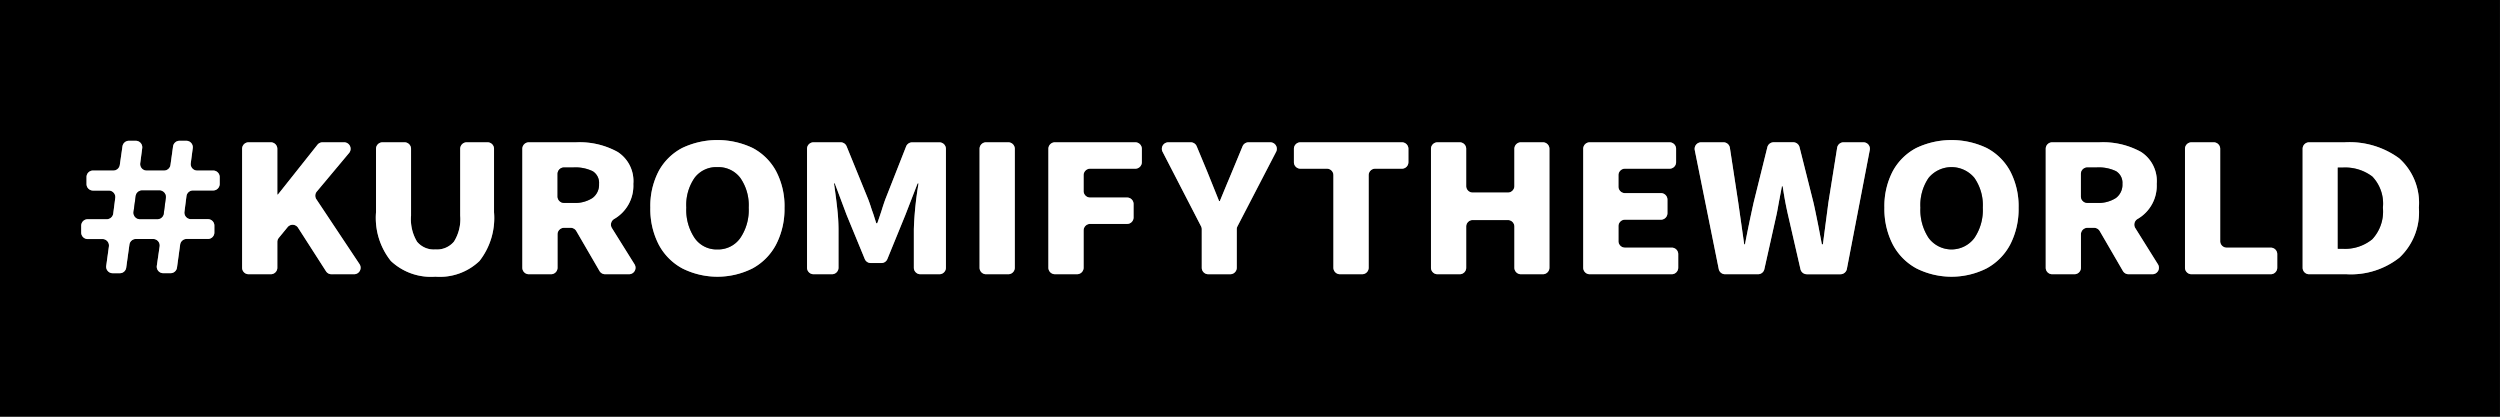 <svg xmlns="http://www.w3.org/2000/svg" width="216.859" height="36.145" viewBox="0 0 216.859 36.145">
  <rect x="0" y="0" width="216.859" height="36.145" fill="#808080" stroke="none"/>
  <g id="アートワーク_34" data-name="アートワーク 34" transform="translate(108.429 18.072)">
    <g id="グループ_6825" data-name="グループ 6825" transform="translate(-108.429 -18.072)">
      <g id="グループ_6824" data-name="グループ 6824">
        <g id="グループ_6823" data-name="グループ 6823">
          <path id="パス_25075" data-name="パス 25075" d="M217.1.246V36.39H.245V.246ZM208.383,22.59a5.4,5.4,0,0,0,1.683-4.333,5.194,5.194,0,0,0-1.709-4.278,7.291,7.291,0,0,0-4.725-1.388h-3.088a.561.561,0,0,0-.561.561V23.468a.562.562,0,0,0,.561.565H203.8A6.793,6.793,0,0,0,208.383,22.59Zm-10.6.878V22.29a.561.561,0,0,0-.561-.561h-3.827a.565.565,0,0,1-.561-.565V13.152a.564.564,0,0,0-.561-.561h-1.932a.564.564,0,0,0-.561.561V23.468a.565.565,0,0,0,.561.565h6.881A.565.565,0,0,0,197.78,23.468Zm-10.826.565a.563.563,0,0,0,.477-.861l-1.97-3.147a.568.568,0,0,1,.207-.789,3.325,3.325,0,0,0,1.654-3.038,3,3,0,0,0-1.359-2.772,6.814,6.814,0,0,0-3.607-.835h-4.1a.561.561,0,0,0-.561.561V23.468a.562.562,0,0,0,.561.565h1.928a.565.565,0,0,0,.565-.565v-2.9a.561.561,0,0,1,.561-.561h.582a.563.563,0,0,1,.485.278l2.012,3.464a.567.567,0,0,0,.485.283Zm-11.611-5.776a6.518,6.518,0,0,0-.726-3.156,4.885,4.885,0,0,0-2.042-2.021,7.118,7.118,0,0,0-6.1,0,4.915,4.915,0,0,0-2.042,2.012,6.517,6.517,0,0,0-.726,3.164,6.684,6.684,0,0,0,.726,3.194,5.013,5.013,0,0,0,2.05,2.076,6.783,6.783,0,0,0,6.088,0,5.013,5.013,0,0,0,2.05-2.076A6.684,6.684,0,0,0,175.344,18.257Zm-12.91-5a.56.56,0,0,0-.553-.667h-1.721a.563.563,0,0,0-.557.473l-.759,4.751-.477,3.624h-.089l-.3-1.569c-.186-.92-.325-1.607-.43-2.055l-1.207-4.8a.564.564,0,0,0-.544-.426h-1.7a.565.565,0,0,0-.548.426l-1.19,4.8q-.462,2.088-.751,3.624h-.068l-.515-3.624-.726-4.746a.563.563,0,0,0-.557-.477h-1.937a.566.566,0,0,0-.553.675l2.08,10.316a.56.56,0,0,0,.548.451h2.861a.56.56,0,0,0,.548-.443l1.013-4.535c.055-.232.114-.515.169-.844s.105-.578.139-.751l.2-1.059h.068q.19,1.335.5,2.654l1.042,4.54a.564.564,0,0,0,.548.439H159.9a.564.564,0,0,0,.548-.456Zm-16.61,10.21V22.29a.561.561,0,0,0-.561-.561H141.2a.562.562,0,0,1-.561-.565v-1.3a.558.558,0,0,1,.561-.561h3.122a.565.565,0,0,0,.565-.565V17.561a.562.562,0,0,0-.565-.561H141.2a.562.562,0,0,1-.561-.565v-.991a.562.562,0,0,1,.561-.565h3.873a.562.562,0,0,0,.565-.561V13.152a.565.565,0,0,0-.565-.561h-6.928a.561.561,0,0,0-.561.561V23.468a.562.562,0,0,0,.561.565h7.118A.565.565,0,0,0,145.823,23.468Zm-11.176,0V13.152a.564.564,0,0,0-.561-.561H132.17a.564.564,0,0,0-.561.561v3.236a.565.565,0,0,1-.561.565h-3.059a.565.565,0,0,1-.561-.565V13.152a.561.561,0,0,0-.561-.561h-1.928a.565.565,0,0,0-.565.561V23.468a.565.565,0,0,0,.565.565h1.928a.562.562,0,0,0,.561-.565V19.894a.564.564,0,0,1,.561-.561h3.059a.564.564,0,0,1,.561.561v3.574a.565.565,0,0,0,.561.565h1.915A.565.565,0,0,0,134.647,23.468Zm-12.235-9.151V13.152a.561.561,0,0,0-.561-.561h-8.805a.564.564,0,0,0-.565.561v1.164a.562.562,0,0,0,.565.561h2.3a.562.562,0,0,1,.561.565v8.025a.565.565,0,0,0,.565.565H118.4a.562.562,0,0,0,.561-.565V15.443a.565.565,0,0,1,.565-.565h2.32A.558.558,0,0,0,122.411,14.316Zm-11.472-.9a.564.564,0,0,0-.5-.823h-1.89a.56.56,0,0,0-.519.346l-.911,2.2-.308.738c-.127.3-.375.9-.751,1.81h-.068l-1.025-2.548-.916-2.2a.556.556,0,0,0-.519-.346h-1.941a.562.562,0,0,0-.5.818l3.337,6.464a.553.553,0,0,1,.063.257v3.337a.562.562,0,0,0,.561.565h1.911a.565.565,0,0,0,.565-.565V20.13a.54.54,0,0,1,.063-.257Zm-11.649.9V13.152a.564.564,0,0,0-.561-.561H91.747a.564.564,0,0,0-.561.561V23.468a.565.565,0,0,0,.561.565H93.68a.565.565,0,0,0,.561-.565V20.232a.564.564,0,0,1,.561-.561h3.211a.561.561,0,0,0,.561-.561V17.945a.558.558,0,0,0-.561-.561H94.8a.564.564,0,0,1-.561-.565V15.443a.564.564,0,0,1,.561-.565H98.73A.561.561,0,0,0,99.291,14.316Zm-11.02,9.151V13.152a.564.564,0,0,0-.565-.561H85.778a.561.561,0,0,0-.561.561V23.468a.562.562,0,0,0,.561.565h1.928A.565.565,0,0,0,88.271,23.468Zm-5.974,0V13.152a.564.564,0,0,0-.561-.561H79.369a.57.57,0,0,0-.523.354l-1.806,4.59c-.089.245-.2.57-.321.966-.16.494-.287.861-.375,1.105h-.089L76,18.81c-.067-.186-.139-.384-.207-.6s-.148-.439-.236-.675l-1.873-4.595a.56.56,0,0,0-.519-.35H70.813a.564.564,0,0,0-.561.561V23.468a.565.565,0,0,0,.561.565H72.42a.565.565,0,0,0,.561-.565v-3.35a16.223,16.223,0,0,0-.1-1.692q-.1-.949-.291-2.274h.068l1.025,2.734,1.578,3.831a.56.56,0,0,0,.519.346h.92a.556.556,0,0,0,.519-.346l1.565-3.831,1.059-2.734h.084a29.116,29.116,0,0,0-.409,3.966v3.35a.565.565,0,0,0,.561.565h1.658A.565.565,0,0,0,82.3,23.468Zm-14-5.211a6.518,6.518,0,0,0-.726-3.156A4.9,4.9,0,0,0,65.53,13.08a7.128,7.128,0,0,0-6.109,0,4.915,4.915,0,0,0-2.042,2.012,6.517,6.517,0,0,0-.721,3.164,6.684,6.684,0,0,0,.721,3.194,5.012,5.012,0,0,0,2.05,2.076,6.791,6.791,0,0,0,6.092,0,5,5,0,0,0,2.046-2.076A6.684,6.684,0,0,0,68.294,18.257ZM54.81,24.033a.563.563,0,0,0,.477-.861l-1.97-3.147a.568.568,0,0,1,.207-.789A3.325,3.325,0,0,0,55.177,16.2a3,3,0,0,0-1.359-2.772,6.815,6.815,0,0,0-3.607-.835h-4.1a.561.561,0,0,0-.561.561V23.468a.562.562,0,0,0,.561.565h1.928a.565.565,0,0,0,.565-.565v-2.9a.561.561,0,0,1,.561-.561h.582a.563.563,0,0,1,.485.278l2.012,3.464a.567.567,0,0,0,.485.283ZM43.1,18.658V13.152a.561.561,0,0,0-.561-.561h-1.81a.561.561,0,0,0-.561.561v5.8a3.675,3.675,0,0,1-.54,2.249,1.918,1.918,0,0,1-1.612.683,1.881,1.881,0,0,1-1.595-.675,3.775,3.775,0,0,1-.519-2.257v-5.8a.565.565,0,0,0-.565-.561H33.424a.564.564,0,0,0-.561.561v5.506a5.993,5.993,0,0,0,1.287,4.223,5.07,5.07,0,0,0,3.865,1.367,4.978,4.978,0,0,0,3.822-1.359A6.048,6.048,0,0,0,43.1,18.658ZM30.964,24.033a.563.563,0,0,0,.468-.873L27.69,17.531a.558.558,0,0,1,.038-.671l2.8-3.346a.563.563,0,0,0-.43-.924H28.221a.571.571,0,0,0-.439.211l-3.43,4.32H24.3v-3.97a.565.565,0,0,0-.565-.561H21.809a.561.561,0,0,0-.561.561V23.468a.562.562,0,0,0,.561.565h1.928a.565.565,0,0,0,.565-.565V21.24a.556.556,0,0,1,.127-.359l.764-.932A.562.562,0,0,1,26.1,20l2.422,3.772a.555.555,0,0,0,.473.262ZM19.3,16.207v-.612a.562.562,0,0,0-.565-.561H17.349a.56.56,0,0,1-.557-.637l.173-1.308a.565.565,0,0,0-.557-.637h-.595a.566.566,0,0,0-.557.485l-.224,1.612a.56.56,0,0,1-.557.485h-1.51a.56.56,0,0,1-.557-.637l.173-1.308a.566.566,0,0,0-.561-.637h-.595a.567.567,0,0,0-.557.481l-.232,1.62a.567.567,0,0,1-.557.481H8.312a.558.558,0,0,0-.561.561v.612a.561.561,0,0,0,.561.561H9.687a.565.565,0,0,1,.557.637l-.177,1.363a.568.568,0,0,1-.561.489H7.852a.558.558,0,0,0-.561.561v.595a.558.558,0,0,0,.561.561H9.135a.564.564,0,0,1,.557.641L9.459,23.3a.564.564,0,0,0,.557.641h.62a.56.56,0,0,0,.557-.485l.278-2a.564.564,0,0,1,.557-.485h1.506a.565.565,0,0,1,.557.646L13.847,23.3a.564.564,0,0,0,.557.641h.637a.563.563,0,0,0,.557-.485l.274-2a.567.567,0,0,1,.557-.485h1.848a.558.558,0,0,0,.561-.561v-.595a.558.558,0,0,0-.561-.561H16.8a.565.565,0,0,1-.557-.637l.177-1.363a.564.564,0,0,1,.557-.489h1.759A.565.565,0,0,0,19.3,16.207Z" transform="translate(-0.245 -0.246)"/>
          <path id="パス_25076" data-name="パス 25076" d="M483.749,35.172a5.4,5.4,0,0,1-1.683,4.333,6.793,6.793,0,0,1-4.582,1.443h-3.257a.562.562,0,0,1-.561-.565V30.067a.561.561,0,0,1,.561-.561h3.088a7.291,7.291,0,0,1,4.725,1.388A5.194,5.194,0,0,1,483.749,35.172Zm-3.122,0a3.394,3.394,0,0,0-.916-2.7,3.882,3.882,0,0,0-2.582-.776h-.413v7.037h.413a3.727,3.727,0,0,0,2.574-.823A3.519,3.519,0,0,0,480.626,35.172Z" transform="translate(-273.927 -17.161)" fill="#fff"/>
          <path id="パス_25077" data-name="パス 25077" d="M483.89,35.482a3.394,3.394,0,0,1,.916,2.7,3.519,3.519,0,0,1-.924,2.742,3.727,3.727,0,0,1-2.574.823h-.413V34.706h.413A3.883,3.883,0,0,1,483.89,35.482Z" transform="translate(-278.107 -20.167)"/>
          <path id="パス_25078" data-name="パス 25078" d="M457.479,39.206v1.177a.565.565,0,0,1-.561.565h-6.881a.565.565,0,0,1-.561-.565V30.067a.564.564,0,0,1,.561-.561h1.932a.564.564,0,0,1,.561.561v8.012a.564.564,0,0,0,.561.565h3.827A.561.561,0,0,1,457.479,39.206Z" transform="translate(-259.943 -17.161)" fill="#fff"/>
          <path id="パス_25079" data-name="パス 25079" d="M430.578,40.087a.563.563,0,0,1-.477.861h-2.076a.567.567,0,0,1-.485-.283L425.528,37.2a.563.563,0,0,0-.485-.278h-.582a.561.561,0,0,0-.561.561v2.9a.565.565,0,0,1-.565.565h-1.928a.562.562,0,0,1-.561-.565V30.067a.561.561,0,0,1,.561-.561h4.1a6.814,6.814,0,0,1,3.607.835,3,3,0,0,1,1.359,2.772,3.325,3.325,0,0,1-1.654,3.038.568.568,0,0,0-.207.789Zm-3.08-6.974a1.18,1.18,0,0,0-.553-1.105,3.448,3.448,0,0,0-1.683-.321h-.8a.561.561,0,0,0-.561.561V34.2a.561.561,0,0,0,.561.561h.8a2.807,2.807,0,0,0,1.667-.422A1.429,1.429,0,0,0,427.5,33.113Z" transform="translate(-243.392 -17.161)" fill="#fff"/>
          <path id="パス_25080" data-name="パス 25080" d="M431.131,35a1.18,1.18,0,0,1,.553,1.105,1.429,1.429,0,0,1-.57,1.224,2.807,2.807,0,0,1-1.667.422h-.8a.561.561,0,0,1-.561-.561V35.237a.561.561,0,0,1,.561-.561h.8A3.448,3.448,0,0,1,431.131,35Z" transform="translate(-247.578 -20.15)"/>
          <path id="パス_25081" data-name="パス 25081" d="M398.59,31.745a6.518,6.518,0,0,1,.726,3.156,6.684,6.684,0,0,1-.726,3.194,5.012,5.012,0,0,1-2.05,2.076,6.783,6.783,0,0,1-6.088,0,5.013,5.013,0,0,1-2.05-2.076,6.684,6.684,0,0,1-.726-3.194,6.518,6.518,0,0,1,.726-3.164,4.915,4.915,0,0,1,2.042-2.012,7.118,7.118,0,0,1,6.1,0A4.885,4.885,0,0,1,398.59,31.745ZM396.21,34.9a4.132,4.132,0,0,0-.726-2.578,2.579,2.579,0,0,0-3.97-.008A4.151,4.151,0,0,0,390.8,34.9a4.367,4.367,0,0,0,.721,2.641,2.479,2.479,0,0,0,3.953,0A4.311,4.311,0,0,0,396.21,34.9Z" transform="translate(-224.217 -16.889)" fill="#fff"/>
          <path id="パス_25082" data-name="パス 25082" d="M399.768,35.543a4.132,4.132,0,0,1,.726,2.578,4.311,4.311,0,0,1-.734,2.641,2.479,2.479,0,0,1-3.953,0,4.367,4.367,0,0,1-.721-2.641,4.151,4.151,0,0,1,.713-2.586,2.579,2.579,0,0,1,3.97.008Z" transform="translate(-228.5 -20.109)"/>
          <path id="パス_25083" data-name="パス 25083" d="M363.3,29.506a.56.56,0,0,1,.553.667l-1.987,10.32a.564.564,0,0,1-.548.456h-2.928a.564.564,0,0,1-.548-.439L356.8,35.97q-.31-1.316-.5-2.654h-.068l-.2,1.059c-.034.173-.08.426-.139.751s-.114.612-.169.844l-1.013,4.535a.56.56,0,0,1-.548.443H351.3a.56.56,0,0,1-.548-.451l-2.08-10.316a.566.566,0,0,1,.553-.675h1.937a.563.563,0,0,1,.557.477l.726,4.746.515,3.624h.068q.291-1.538.751-3.624l1.19-4.8a.565.565,0,0,1,.548-.426h1.7a.564.564,0,0,1,.544.426l1.207,4.8c.105.447.245,1.135.43,2.055l.3,1.569h.089l.477-3.624.759-4.751a.563.563,0,0,1,.557-.473Z" transform="translate(-201.662 -17.161)" fill="#fff"/>
          <path id="パス_25084" data-name="パス 25084" d="M334,39.206v1.177a.565.565,0,0,1-.561.565h-7.117a.562.562,0,0,1-.561-.565V30.067a.561.561,0,0,1,.561-.561h6.928a.565.565,0,0,1,.565.561v1.164a.562.562,0,0,1-.565.561h-3.873a.562.562,0,0,0-.561.565v.991a.562.562,0,0,0,.561.565H332.5a.562.562,0,0,1,.565.561v1.177a.565.565,0,0,1-.565.565h-3.122a.558.558,0,0,0-.561.561v1.3a.562.562,0,0,0,.561.565h4.063A.561.561,0,0,1,334,39.206Z" transform="translate(-188.427 -17.161)" fill="#fff"/>
          <path id="パス_25085" data-name="パス 25085" d="M304.728,30.067V40.383a.565.565,0,0,1-.561.565h-1.915a.565.565,0,0,1-.561-.565V36.809a.564.564,0,0,0-.561-.561h-3.059a.564.564,0,0,0-.561.561v3.574a.562.562,0,0,1-.561.565H295.02a.565.565,0,0,1-.565-.565V30.067a.564.564,0,0,1,.565-.561h1.928a.561.561,0,0,1,.561.561V33.3a.564.564,0,0,0,.561.565h3.059a.565.565,0,0,0,.561-.565V30.067a.564.564,0,0,1,.561-.561h1.915A.564.564,0,0,1,304.728,30.067Z" transform="translate(-170.327 -17.161)" fill="#fff"/>
          <path id="パス_25086" data-name="パス 25086" d="M276.2,30.067v1.164a.558.558,0,0,1-.561.561h-2.32a.565.565,0,0,0-.565.565v8.025a.562.562,0,0,1-.561.565H270.26a.565.565,0,0,1-.565-.565V32.358a.562.562,0,0,0-.561-.565h-2.3a.562.562,0,0,1-.565-.561V30.067a.564.564,0,0,1,.565-.561h8.805A.561.561,0,0,1,276.2,30.067Z" transform="translate(-154.03 -17.161)" fill="#fff"/>
          <path id="パス_25087" data-name="パス 25087" d="M248.527,29.506a.564.564,0,0,1,.5.823l-3.35,6.459a.54.54,0,0,0-.063.257v3.337a.565.565,0,0,1-.565.565H243.14a.562.562,0,0,1-.561-.565V37.045a.553.553,0,0,0-.063-.257l-3.337-6.464a.562.562,0,0,1,.5-.818h1.941a.556.556,0,0,1,.519.346l.916,2.2L244.08,34.6h.068c.375-.907.624-1.515.751-1.81l.308-.738.911-2.2a.56.56,0,0,1,.519-.346Z" transform="translate(-138.335 -17.161)" fill="#fff"/>
          <path id="パス_25088" data-name="パス 25088" d="M223.9,30.067v1.164a.561.561,0,0,1-.561.561h-3.928a.564.564,0,0,0-.561.565v1.375a.564.564,0,0,0,.561.565h3.211a.558.558,0,0,1,.561.561v1.164a.561.561,0,0,1-.561.561h-3.211a.564.564,0,0,0-.561.561v3.236a.565.565,0,0,1-.561.565h-1.932a.565.565,0,0,1-.561-.565V30.067a.564.564,0,0,1,.561-.561h6.983A.564.564,0,0,1,223.9,30.067Z" transform="translate(-124.854 -17.161)" fill="#fff"/>
          <path id="パス_25089" data-name="パス 25089" d="M204.7,30.067V40.383a.565.565,0,0,1-.565.565h-1.928a.562.562,0,0,1-.561-.565V30.067a.561.561,0,0,1,.561-.561h1.928A.565.565,0,0,1,204.7,30.067Z" transform="translate(-116.674 -17.161)" fill="#fff"/>
          <path id="パス_25090" data-name="パス 25090" d="M178.22,30.067V40.383a.565.565,0,0,1-.561.565H176a.565.565,0,0,1-.561-.565v-3.35a29.114,29.114,0,0,1,.409-3.966h-.084L174.706,35.8l-1.565,3.831a.556.556,0,0,1-.519.346h-.92a.56.56,0,0,1-.519-.346L169.605,35.8l-1.025-2.734h-.068q.19,1.323.291,2.274a16.222,16.222,0,0,1,.1,1.692v3.35a.565.565,0,0,1-.561.565h-1.607a.565.565,0,0,1-.561-.565V30.067a.564.564,0,0,1,.561-.561h2.354a.56.56,0,0,1,.519.35l1.873,4.595c.089.236.169.46.236.675s.139.413.207.6l.253.8h.089c.089-.245.215-.612.376-1.105.122-.4.232-.721.321-.966l1.806-4.59a.57.57,0,0,1,.523-.354h2.367A.564.564,0,0,1,178.22,30.067Z" transform="translate(-96.169 -17.161)" fill="#fff"/>
          <path id="パス_25091" data-name="パス 25091" d="M144.865,31.745a6.518,6.518,0,0,1,.726,3.156,6.684,6.684,0,0,1-.726,3.194,5,5,0,0,1-2.046,2.076,6.791,6.791,0,0,1-6.092,0,5.012,5.012,0,0,1-2.05-2.076,6.684,6.684,0,0,1-.721-3.194,6.517,6.517,0,0,1,.721-3.164,4.915,4.915,0,0,1,2.042-2.012,7.128,7.128,0,0,1,6.109,0A4.9,4.9,0,0,1,144.865,31.745Zm-2.38,3.156a4.133,4.133,0,0,0-.726-2.578,2.381,2.381,0,0,0-1.987-.937,2.353,2.353,0,0,0-1.979.928,4.125,4.125,0,0,0-.717,2.586,4.338,4.338,0,0,0,.726,2.641,2.308,2.308,0,0,0,1.97.983,2.339,2.339,0,0,0,1.979-.983A4.311,4.311,0,0,0,142.486,34.9Z" transform="translate(-77.542 -16.889)" fill="#fff"/>
          <path id="パス_25092" data-name="パス 25092" d="M146.038,35.543a4.132,4.132,0,0,1,.726,2.578,4.311,4.311,0,0,1-.734,2.641,2.339,2.339,0,0,1-1.979.983,2.308,2.308,0,0,1-1.97-.983,4.339,4.339,0,0,1-.726-2.641,4.125,4.125,0,0,1,.717-2.586,2.353,2.353,0,0,1,1.979-.928A2.381,2.381,0,0,1,146.038,35.543Z" transform="translate(-81.82 -20.109)"/>
          <path id="パス_25093" data-name="パス 25093" d="M117.368,40.087a.563.563,0,0,1-.477.861h-2.076a.567.567,0,0,1-.485-.283L112.318,37.2a.563.563,0,0,0-.485-.278h-.582a.561.561,0,0,0-.561.561v2.9a.565.565,0,0,1-.565.565H108.2a.562.562,0,0,1-.561-.565V30.067a.561.561,0,0,1,.561-.561h4.1a6.815,6.815,0,0,1,3.607.835,3,3,0,0,1,1.359,2.772,3.325,3.325,0,0,1-1.654,3.038.568.568,0,0,0-.207.789Zm-3.08-6.974a1.18,1.18,0,0,0-.553-1.105,3.448,3.448,0,0,0-1.683-.321h-.8a.561.561,0,0,0-.561.561V34.2a.561.561,0,0,0,.561.561h.8a2.784,2.784,0,0,0,1.662-.422A1.421,1.421,0,0,0,114.288,33.113Z" transform="translate(-62.327 -17.161)" fill="#fff"/>
          <path id="パス_25094" data-name="パス 25094" d="M117.921,35a1.18,1.18,0,0,1,.553,1.105,1.421,1.421,0,0,1-.574,1.224,2.784,2.784,0,0,1-1.662.422h-.8a.561.561,0,0,1-.561-.561V35.237a.561.561,0,0,1,.561-.561h.8A3.448,3.448,0,0,1,117.921,35Z" transform="translate(-66.512 -20.15)"/>
          <path id="パス_25095" data-name="パス 25095" d="M87.79,30.067v5.506A6.048,6.048,0,0,1,86.529,39.8a4.978,4.978,0,0,1-3.822,1.359A5.07,5.07,0,0,1,78.842,39.8a5.993,5.993,0,0,1-1.287-4.223V30.067a.564.564,0,0,1,.561-.561h1.911a.565.565,0,0,1,.565.561v5.8a3.775,3.775,0,0,0,.519,2.257,1.881,1.881,0,0,0,1.595.675,1.918,1.918,0,0,0,1.612-.683,3.675,3.675,0,0,0,.54-2.249v-5.8a.561.561,0,0,1,.561-.561h1.81A.561.561,0,0,1,87.79,30.067Z" transform="translate(-44.938 -17.161)" fill="#fff"/>
          <path id="パス_25096" data-name="パス 25096" d="M60.21,40.075a.563.563,0,0,1-.468.873h-1.97a.555.555,0,0,1-.473-.262l-2.422-3.772a.562.562,0,0,0-.907-.051l-.764.932a.556.556,0,0,0-.127.359v2.228a.565.565,0,0,1-.565.565H50.586a.562.562,0,0,1-.561-.565V30.067a.561.561,0,0,1,.561-.561h1.928a.565.565,0,0,1,.565.561v3.97h.051l3.43-4.32A.571.571,0,0,1,57,29.506h1.873a.563.563,0,0,1,.43.924l-2.8,3.346a.558.558,0,0,0-.038.671Z" transform="translate(-29.023 -17.161)" fill="#fff"/>
          <path id="パス_25097" data-name="パス 25097" d="M28.957,32.319v.612a.564.564,0,0,1-.565.561H26.632a.564.564,0,0,0-.557.489L25.9,35.344a.565.565,0,0,0,.557.637h1.477a.558.558,0,0,1,.561.561v.595a.558.558,0,0,1-.561.561H26.083a.567.567,0,0,0-.557.485l-.274,2a.563.563,0,0,1-.557.485h-.637a.564.564,0,0,1-.557-.641l.245-1.679a.565.565,0,0,0-.557-.646H21.683a.564.564,0,0,0-.557.485l-.278,2a.56.56,0,0,1-.557.485h-.62a.564.564,0,0,1-.557-.641l.232-1.683a.564.564,0,0,0-.557-.641H17.506a.558.558,0,0,1-.561-.561v-.595a.558.558,0,0,1,.561-.561H19.16a.568.568,0,0,0,.561-.489l.177-1.363a.565.565,0,0,0-.557-.637H17.966a.561.561,0,0,1-.561-.561v-.612a.558.558,0,0,1,.561-.561h1.768a.567.567,0,0,0,.557-.481l.232-1.62a.567.567,0,0,1,.557-.481h.595a.566.566,0,0,1,.561.637l-.173,1.308a.56.56,0,0,0,.557.637h1.51a.56.56,0,0,0,.557-.485l.224-1.612a.566.566,0,0,1,.557-.485h.595a.565.565,0,0,1,.557.637l-.173,1.308a.56.56,0,0,0,.557.637h1.388A.562.562,0,0,1,28.957,32.319Zm-4.675,1.81a.563.563,0,0,0-.557-.637h-1.5a.563.563,0,0,0-.557.485l-.186,1.363a.564.564,0,0,0,.557.641h1.506a.564.564,0,0,0,.557-.489Z" transform="translate(-9.899 -16.97)" fill="#fff"/>
          <path id="パス_25098" data-name="パス 25098" d="M29.938,39.406a.563.563,0,0,1,.557.637l-.177,1.363a.564.564,0,0,1-.557.489H28.255a.564.564,0,0,1-.557-.641l.186-1.363a.563.563,0,0,1,.557-.485Z" transform="translate(-16.112 -22.884)"/>
        </g>
      </g>
    </g>
  </g>
</svg>
